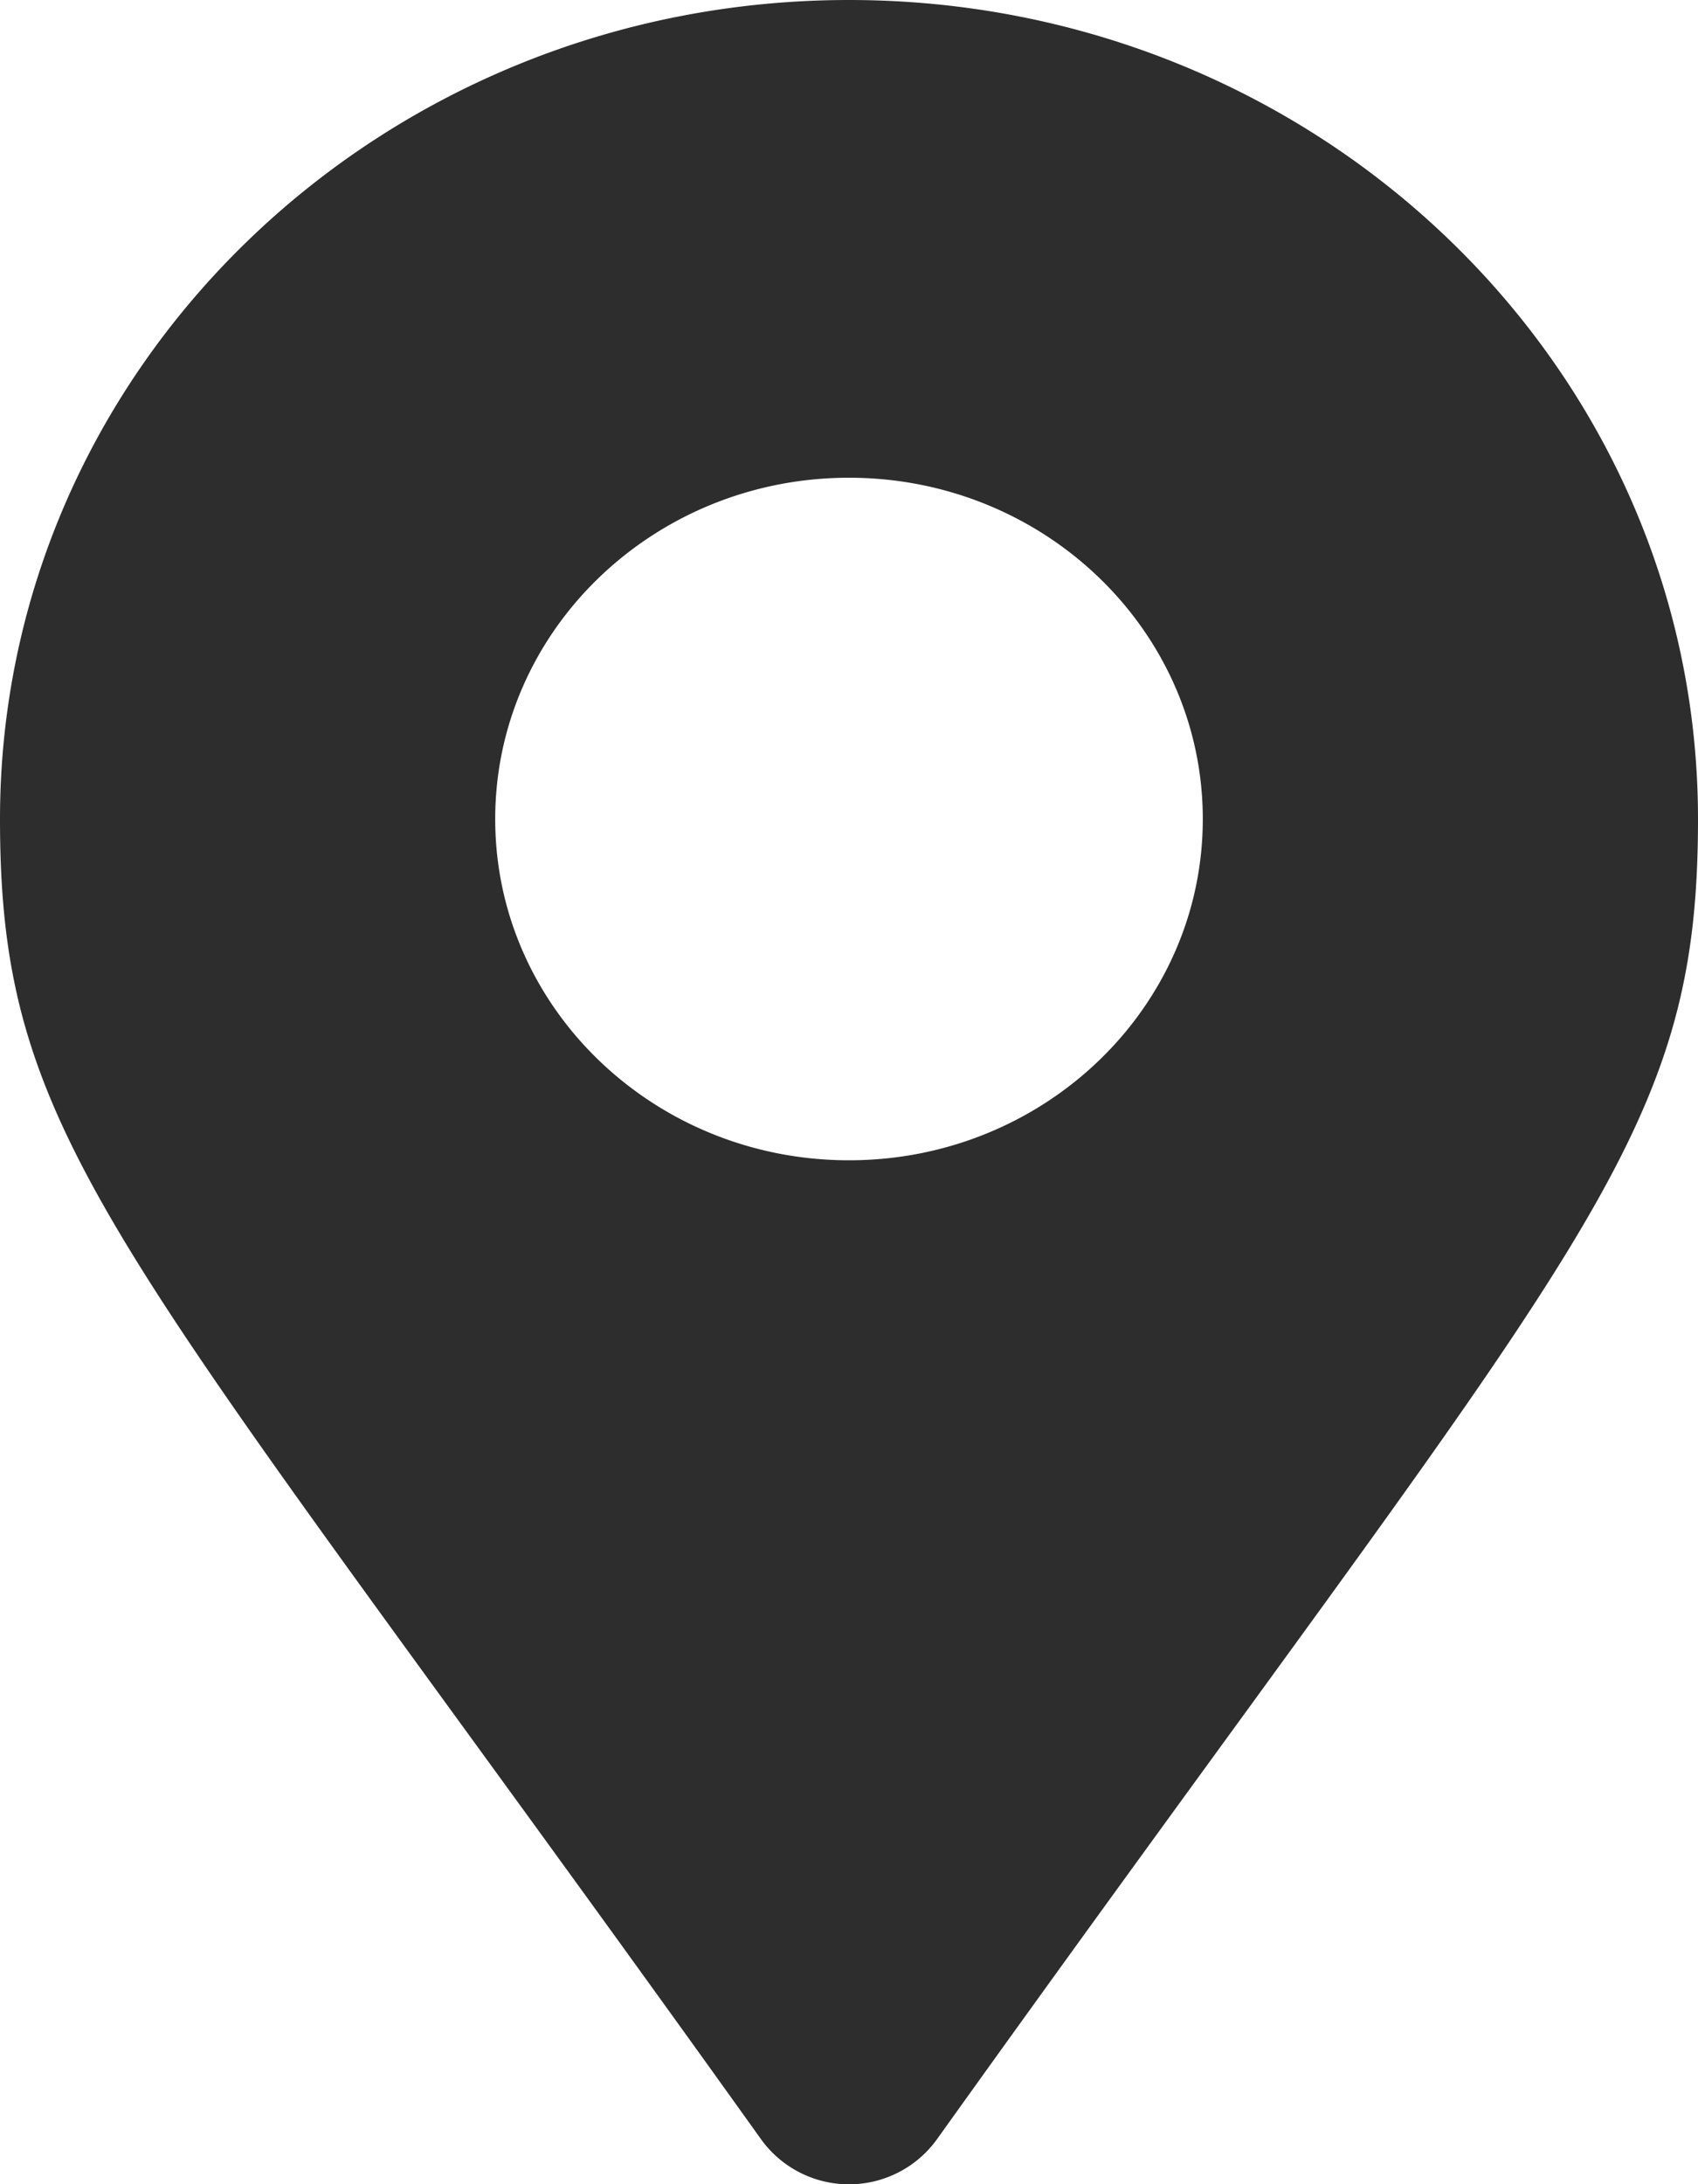 <svg xmlns="http://www.w3.org/2000/svg" width="14" height="18" viewBox="0 0 14 18">
    <path fill="#2D2D2D" fill-rule="nonzero" d="M6.28 17.637C.984 10.232 0 9.472 0 6.75 0 3.022 3.134 0 7 0s7 3.022 7 6.75c0 2.722-.983 3.482-6.28 10.887a.894.894 0 0 1-1.44 0zM7 9.562c1.61 0 2.917-1.259 2.917-2.812S8.61 3.937 7 3.937c-1.61 0-2.917 1.26-2.917 2.813C4.083 8.303 5.39 9.562 7 9.562z"/>
</svg>
